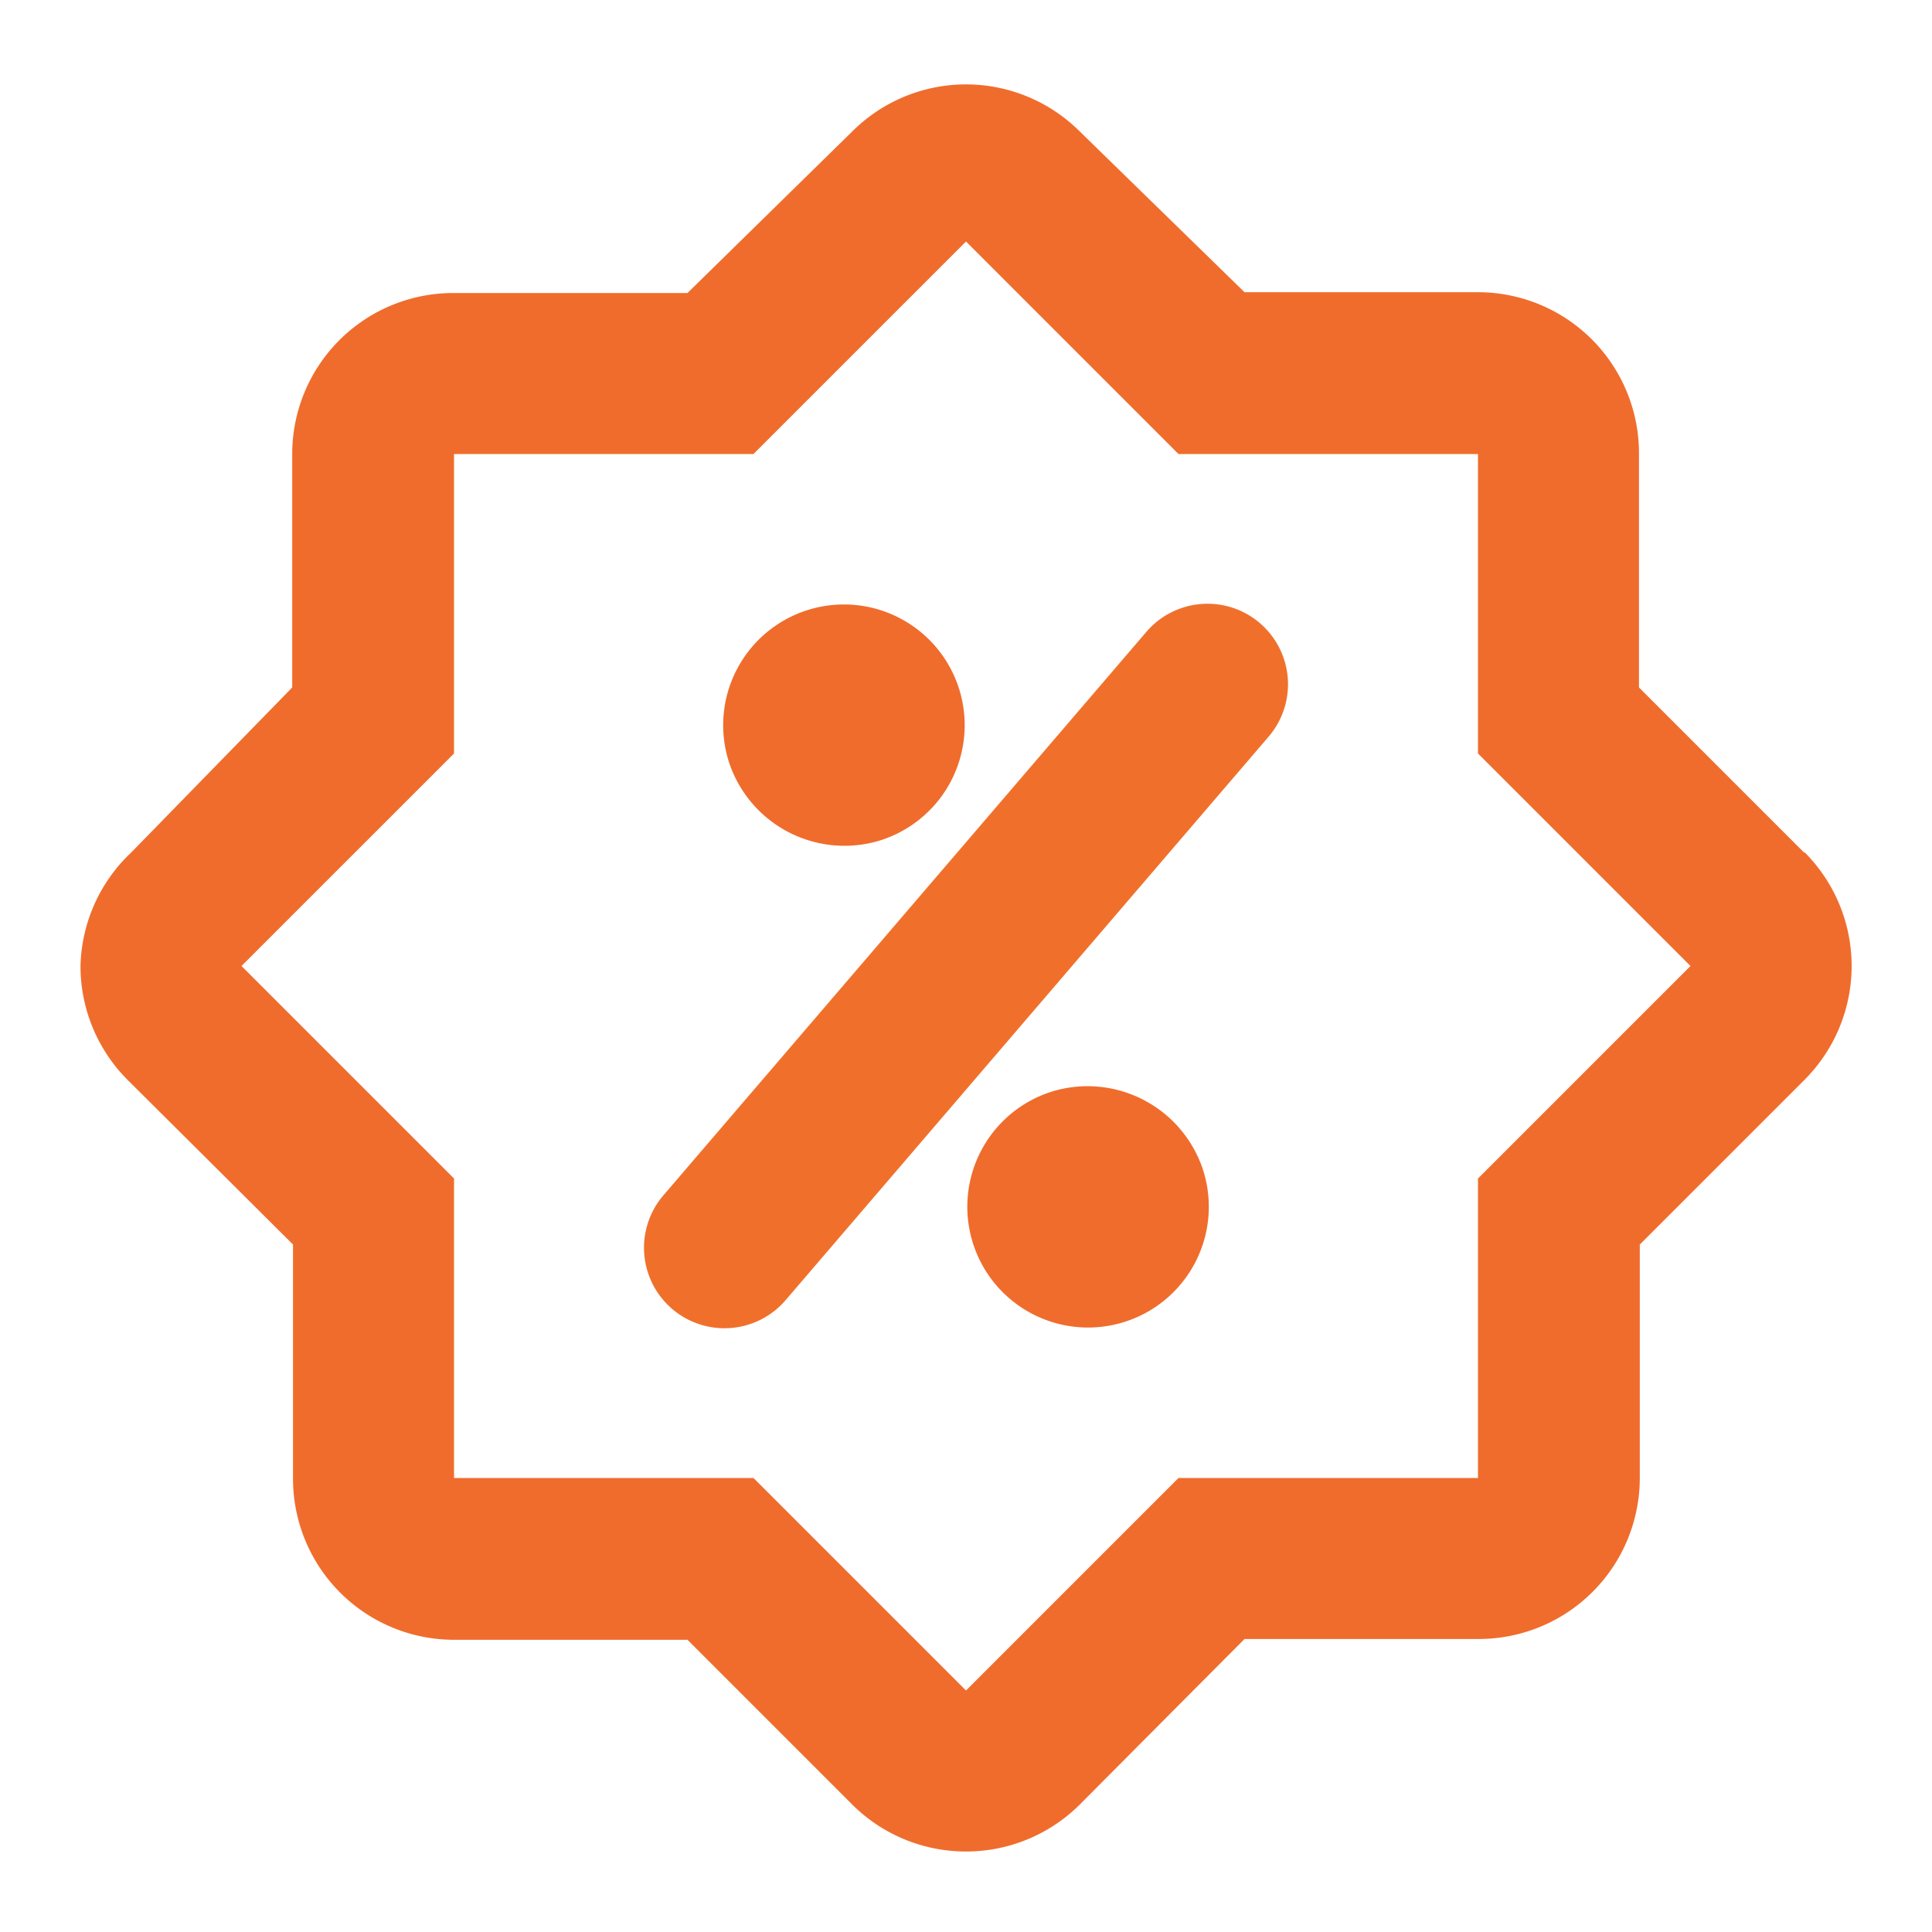 <svg viewBox="0 0 24 24" xmlns="http://www.w3.org/2000/svg" data-sanitized-data-name="Layer 1" data-name="Layer 1" id="Layer_1"><title>Artboard 10</title><path style="fill: rgb(240, 108, 44);" id="id_101" d="M22.41,10.59,20.36,8.54V5.63a2,2,0,0,0-2-2H15.46l-2.05-2a2,2,0,0,0-2.82,0L8.54,3.64H5.63a2,2,0,0,0-2,2V8.54l-2,2.05A2,2,0,0,0,1,12a2,2,0,0,0,.58,1.41l2.06,2.05v2.91a2,2,0,0,0,2,2H8.54l2.05,2.05A2,2,0,0,0,12,23a2,2,0,0,0,1.41-.58l2.05-2.06h2.91a2,2,0,0,0,2-2V15.46l2.05-2.05a2,2,0,0,0,0-2.82Zm-4.05,4.05v3.72H14.64L12,21,9.36,18.36H5.64V14.64L3,12,5.64,9.36V5.64H9.36L12,3l2.64,2.64h3.72V9.36L21,12Z"></path><path style="fill: rgb(240, 112, 43);" id="id_102" d="M14.24,7.85l-6,7a1,1,0,0,0,1.52,1.3l6-7a1,1,0,0,0-1.52-1.3Z"></path><path style="fill: rgb(240, 108, 44);" id="id_103" d="M10.9,10.45a1.5,1.5,0,1,0-1.85-1A1.51,1.51,0,0,0,10.9,10.45Z"></path><path style="fill: rgb(240, 108, 44);" id="id_104" d="M13.1,13.55a1.5,1.5,0,1,0,1.85,1A1.51,1.51,0,0,0,13.1,13.55Z"></path></svg>